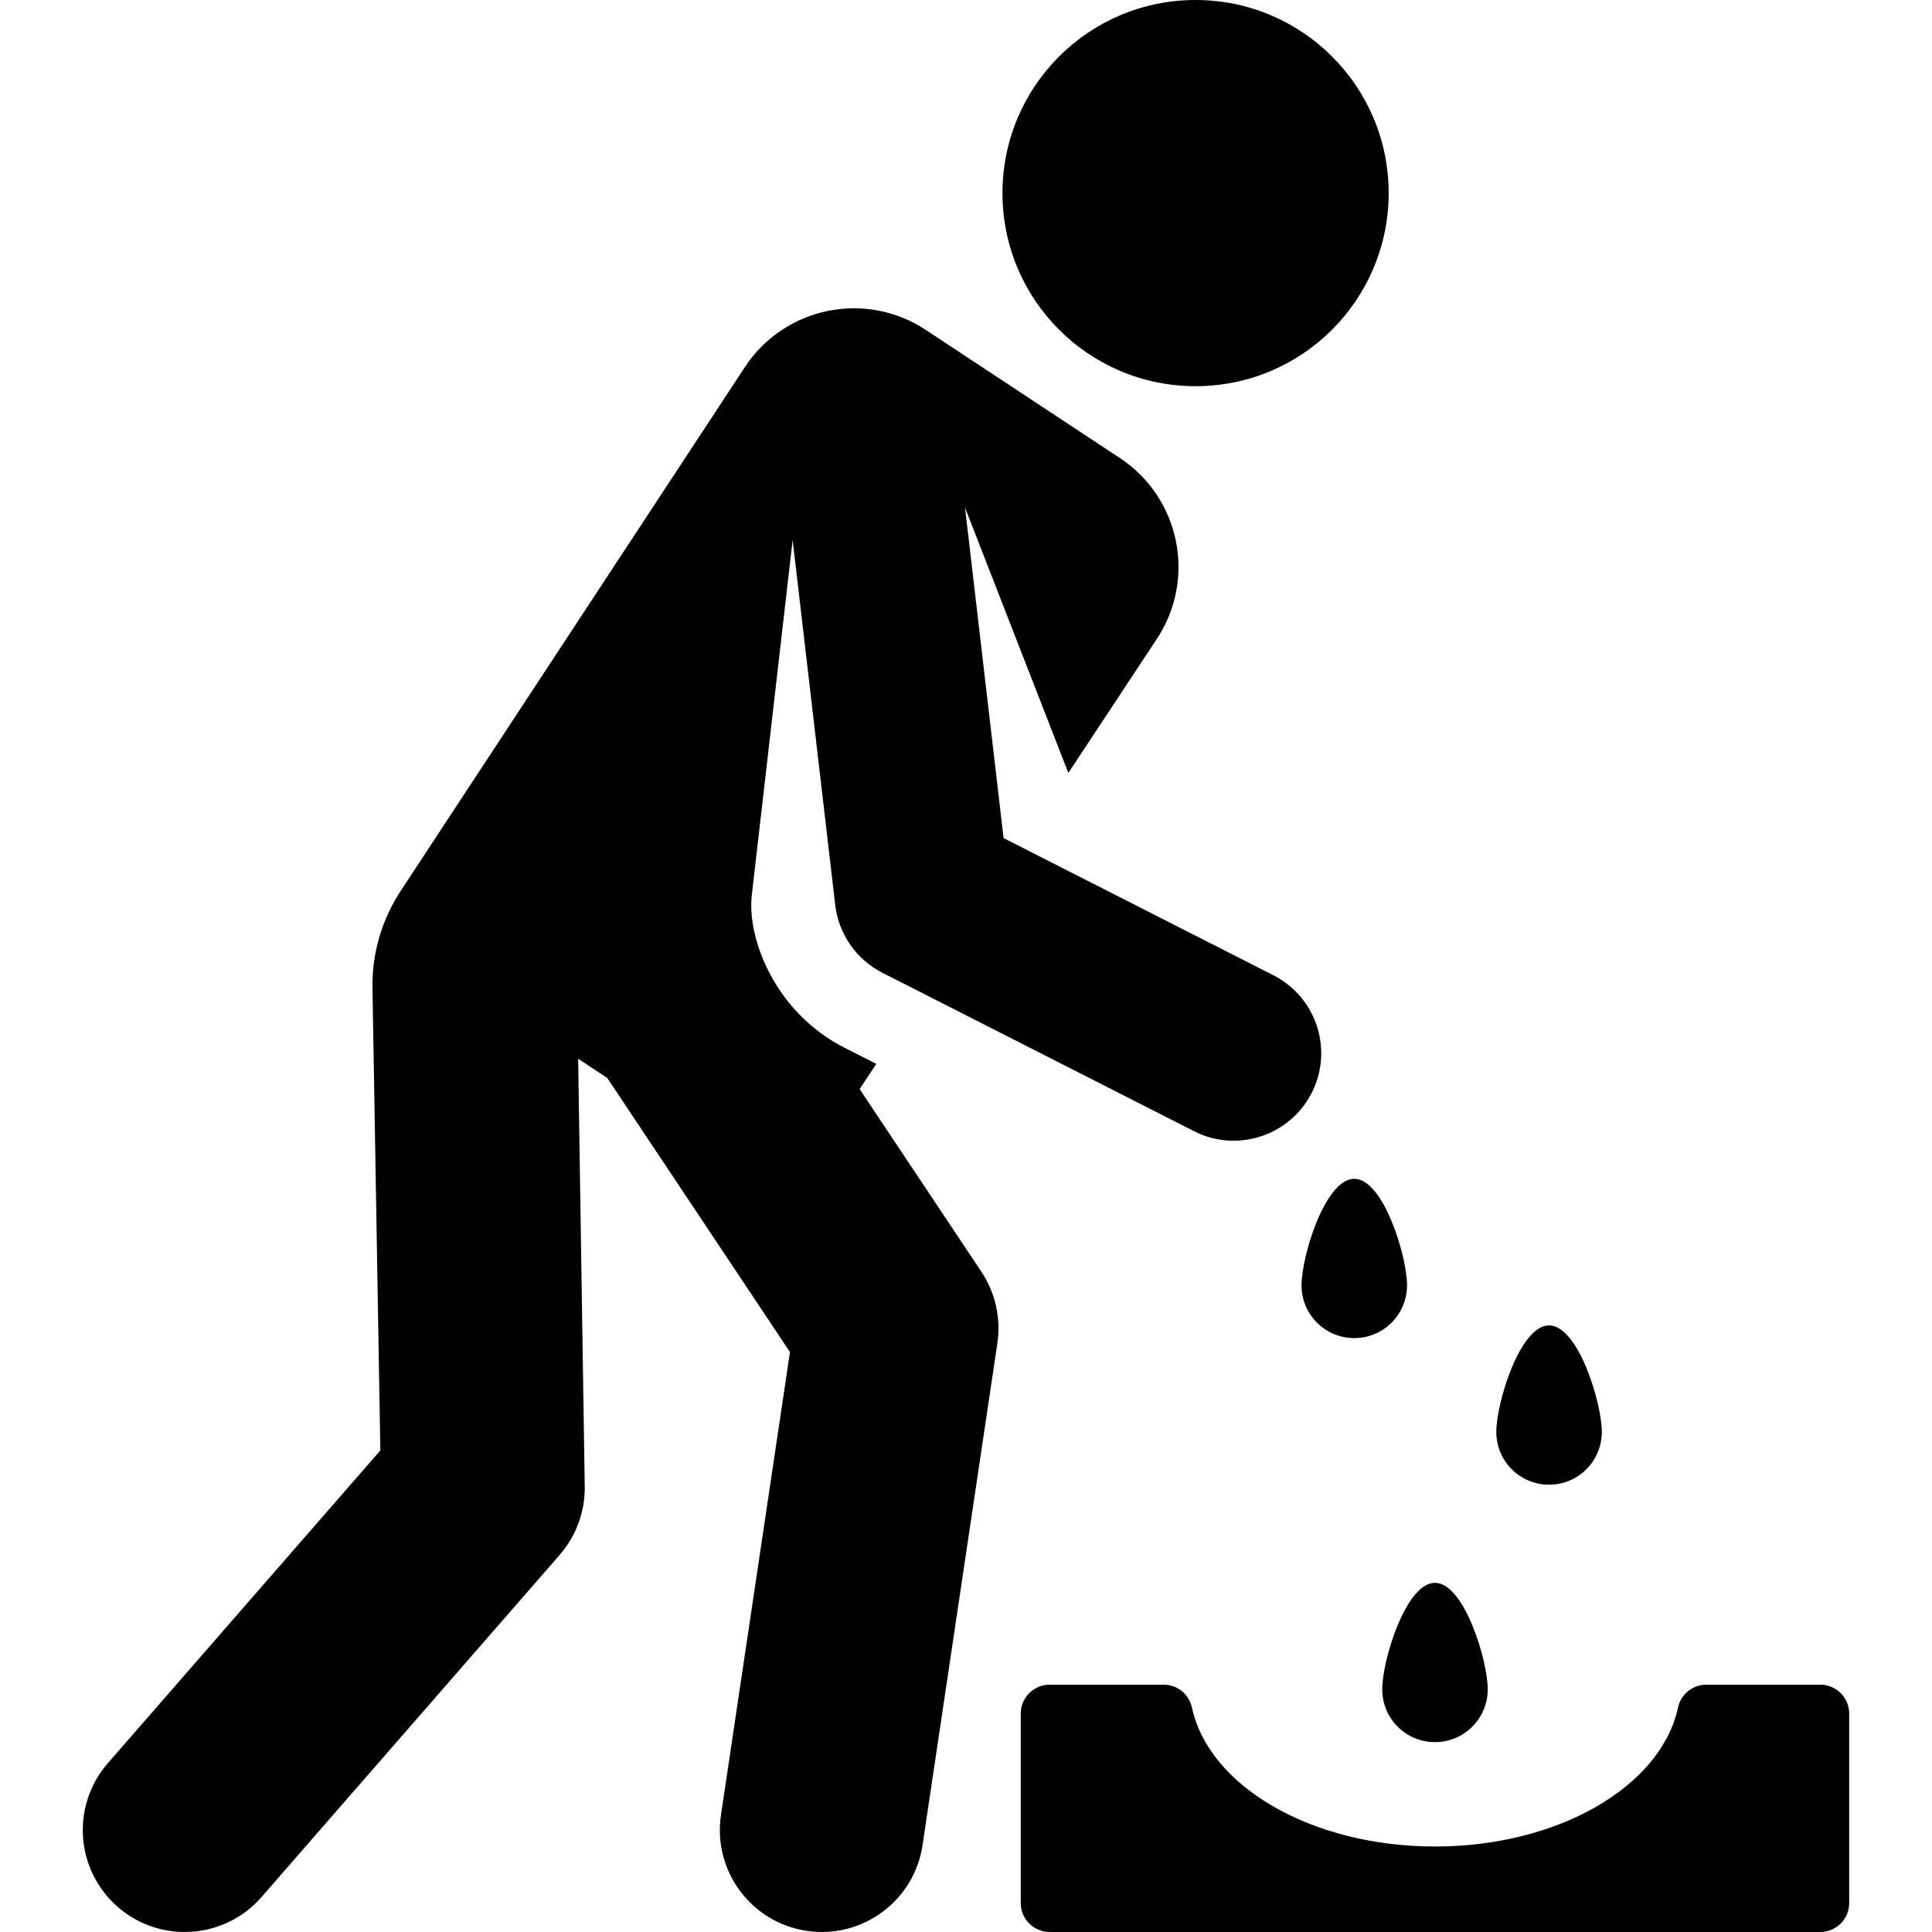 <?xml version="1.0" encoding="iso-8859-1"?>
<!-- Uploaded to: SVG Repo, www.svgrepo.com, Generator: SVG Repo Mixer Tools -->
<svg fill="#000000" height="800px" width="800px" version="1.1" id="Layer_1" xmlns="http://www.w3.org/2000/svg" xmlns:xlink="http://www.w3.org/1999/xlink" 
	 viewBox="0 0 511.989 511.989" xml:space="preserve">
<g>
	<g>
		<path d="M410.508,351.237c-7.721,0-13.981,20.514-13.981,28.236c0.001,7.722,6.261,13.981,13.981,13.981
			c7.721,0,13.98-6.259,13.98-13.981C424.487,371.751,418.228,351.237,410.508,351.237z"/>
	</g>
</g>
<g>
	<g>
		<path d="M358.891,312.387c-7.721,0-13.981,20.514-13.981,28.236s6.26,13.981,13.981,13.981c7.721,0,13.98-6.259,13.98-13.981
			C372.872,332.901,366.613,312.387,358.891,312.387z"/>
	</g>
</g>
<g>
	<g>
		<path d="M380.277,419.455c-7.72,0-13.98,20.514-13.98,28.236c0,7.721,6.258,13.981,13.98,13.981c7.721,0,13.98-6.259,13.98-13.981
			C394.257,439.969,387.997,419.455,380.277,419.455z"/>
	</g>
</g>
<g>
	<g>
		<path d="M482.377,446.449h-30.202c-3.613,0-6.736,2.531-7.494,6.064c-4.468,20.813-31.6,36.821-64.404,36.821
			c-32.804,0-59.935-16.008-64.404-36.821c-0.76-3.54-3.874-6.064-7.494-6.064h-30.202c-4.237,0-7.673,3.436-7.673,7.672v50.194
			c0,4.237,3.436,7.673,7.673,7.673h204.198c4.237,0,7.672-3.434,7.672-7.673v-50.194
			C490.049,449.884,486.614,446.449,482.377,446.449z"/>
	</g>
</g>
<g>
	<g>
		<path d="M337.448,258.446l-71.493-36.347c0,0-10.221-87.585-10.221-87.587l27.384,70.321l23.466-35.545
			c10.519-15.933,6.13-37.378-9.804-47.897l-51.449-33.966c-15.933-10.519-37.378-6.13-47.897,9.804L106.15,236.15
			c-5.005,7.616-7.598,16.563-7.443,25.675l2.088,122.549l-72.207,82.865c-9.799,11.245-8.626,28.306,2.617,38.104
			c11.249,9.802,28.309,8.624,38.104-2.619l79.01-90.672c4.379-5.025,6.746-11.493,6.642-18.159l-1.746-113.321l7.708,5.089
			l48.421,72.648l-18.284,122.686c-2.198,14.753,7.979,28.494,22.731,30.693c14.761,2.198,28.496-7.986,30.693-22.731
			l19.821-132.984c0.988-6.627-0.524-13.385-4.239-18.959l-32.259-48.4l4.41-6.68l-8.445-4.294
			c-18.393-9.351-25.854-28.994-24.547-40.364l10.826-94.177l11.287,96.719c0.901,7.706,5.59,14.454,12.522,17.98l82.574,41.98
			c10.963,5.573,24.127,1.55,30.302-8.601C353.824,279.53,349.396,264.522,337.448,258.446z"/>
	</g>
</g>
<g>
	<g>
		<circle cx="316.831" cy="51.172" r="51.172"/>
	</g>
</g>
</svg>